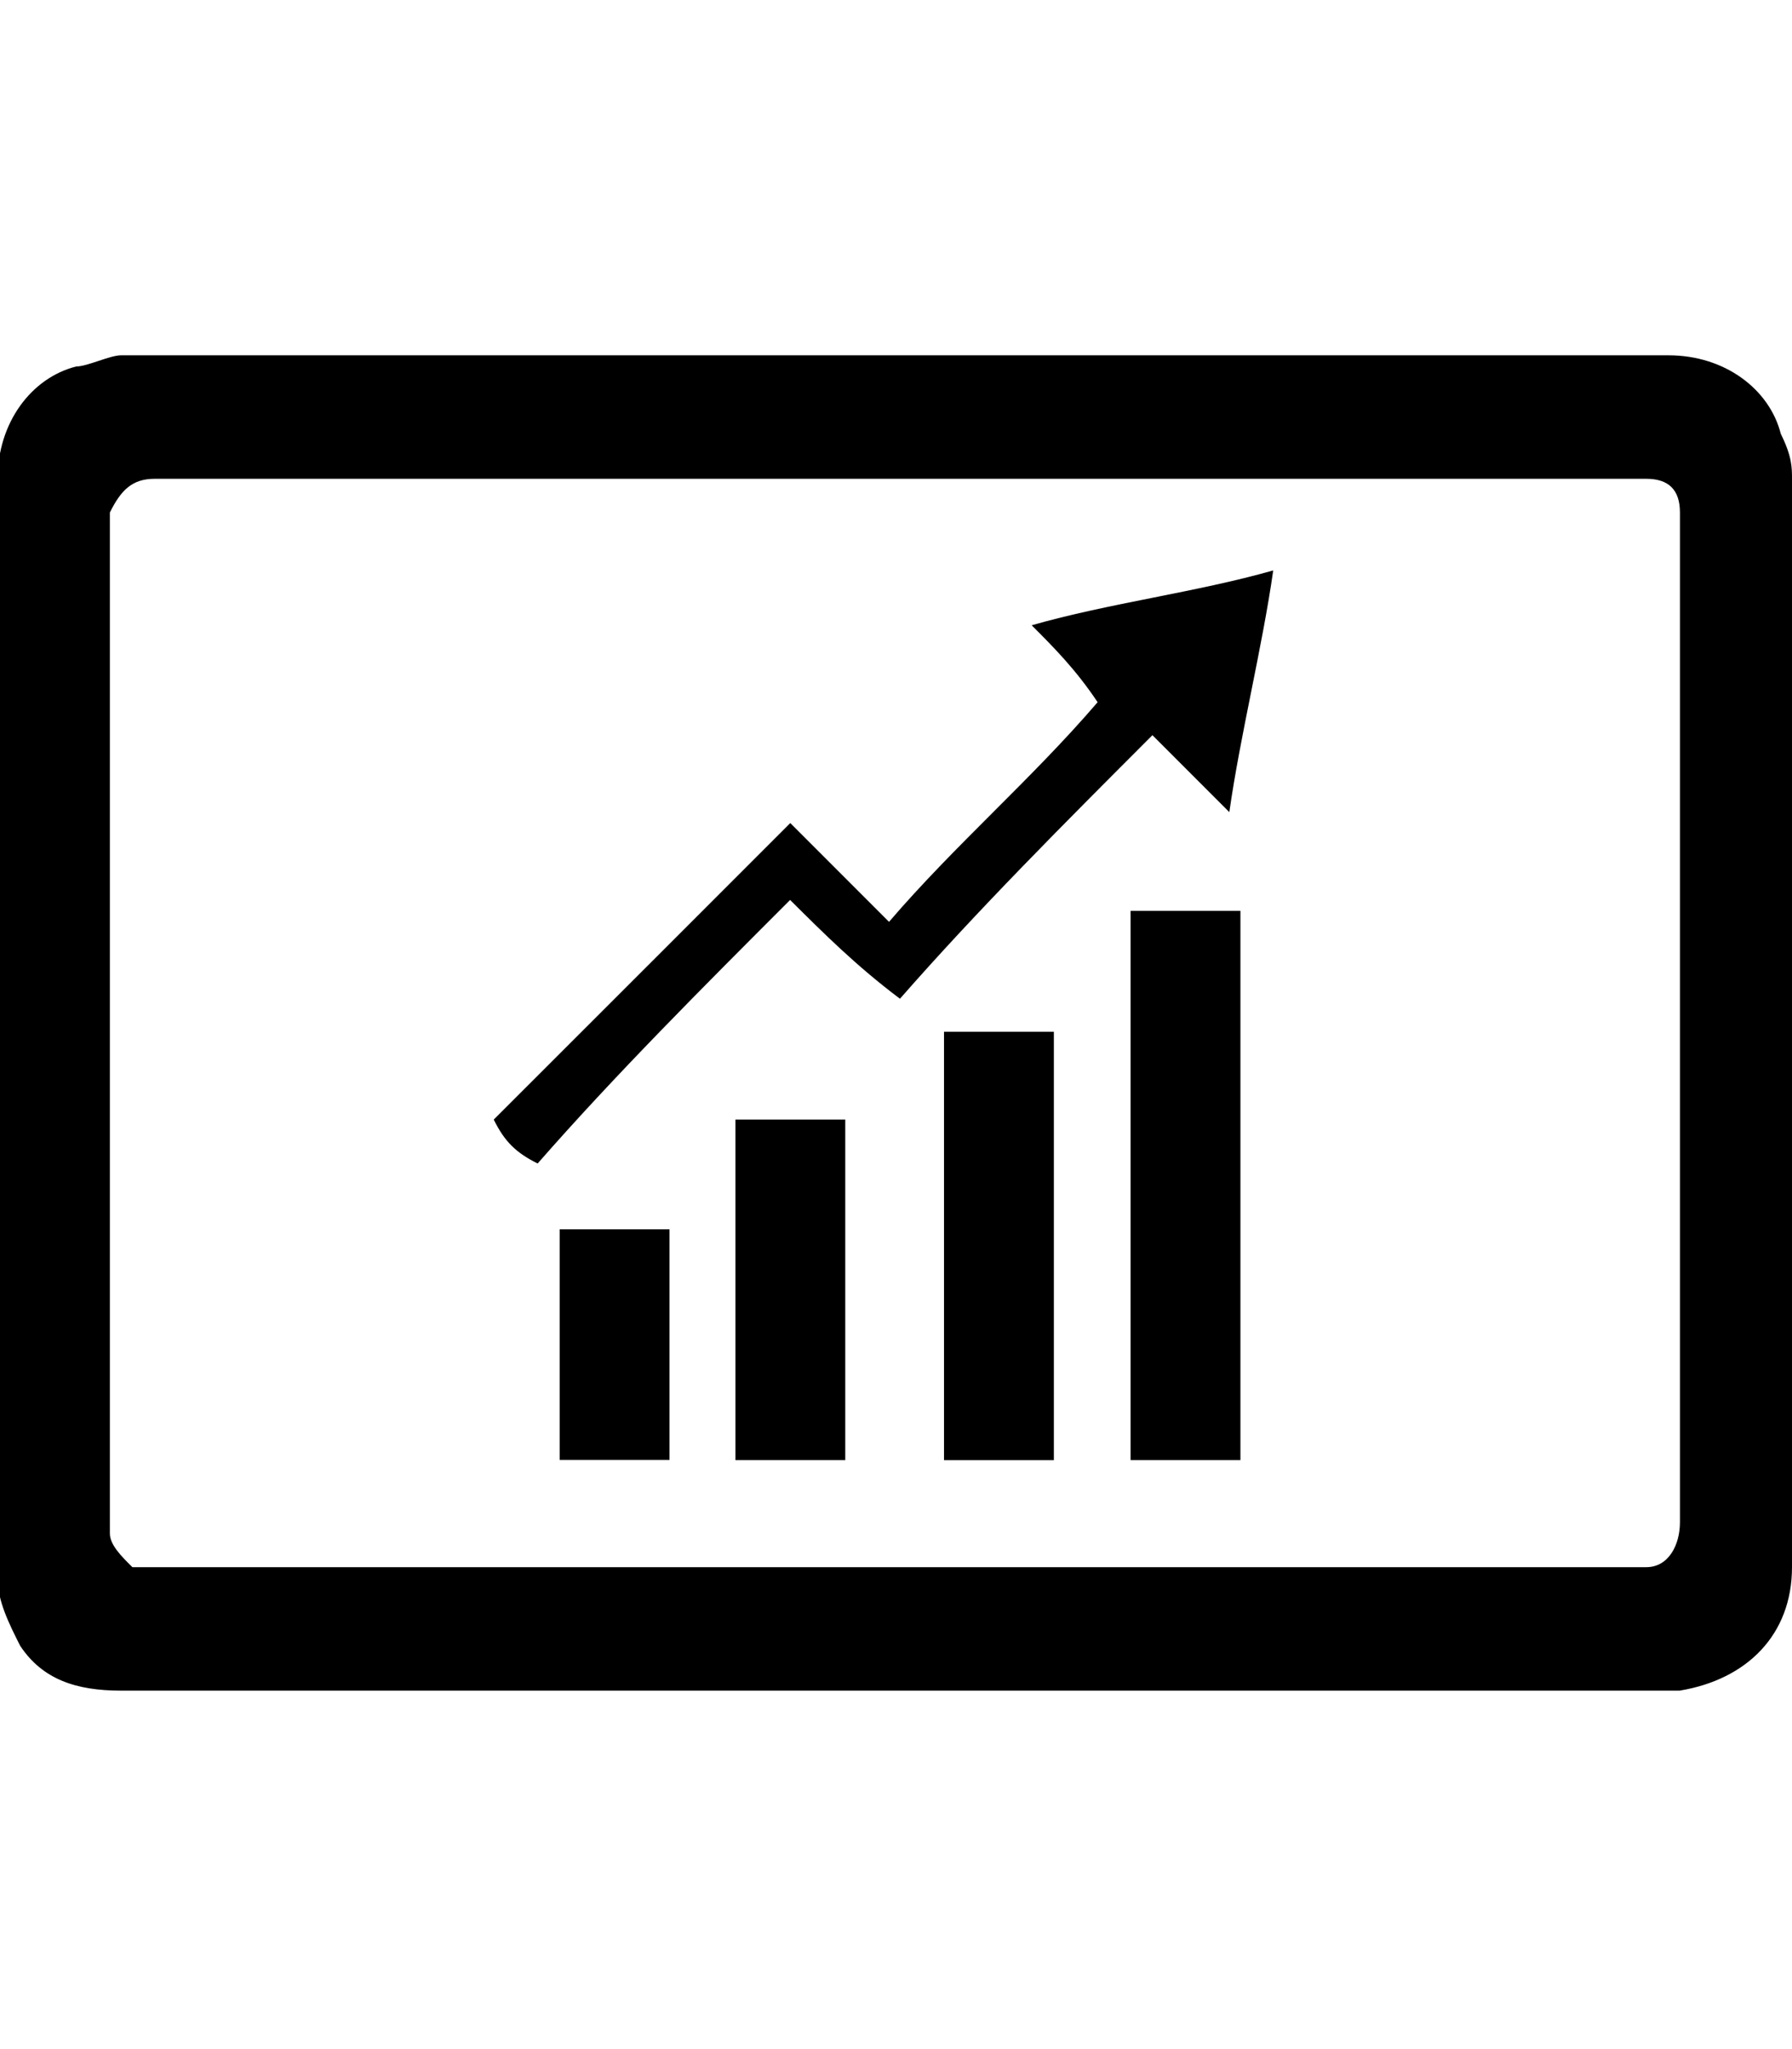 <?xml version="1.0" encoding="utf-8"?>
<!-- Generator: Adobe Illustrator 17.0.0, SVG Export Plug-In . SVG Version: 6.00 Build 0)  -->
<!DOCTYPE svg PUBLIC "-//W3C//DTD SVG 1.1//EN" "http://www.w3.org/Graphics/SVG/1.1/DTD/svg11.dtd">
<svg version="1.1" id="Layer_1" xmlns="http://www.w3.org/2000/svg" xmlns:xlink="http://www.w3.org/1999/xlink" x="0px" y="0px"
	 width="64.75px" height="74px" viewBox="0 0 64.75 74" enable-background="new 0 0 64.75 74" xml:space="preserve">
<path d="M32.332,61.055c-9.322,0-18.644,0-27.959,0c-1.621,0-2.838-0.404-3.645-1.621C0.318,58.621-0.086,57.813-0.086,57
	c0,0,0,0,0-0.404c0-12.967,0-26.338,0-39.305c0-2.024,1.217-3.645,2.838-4.056c0.404,0,1.217-0.404,1.621-0.404
	c12.967,0,25.934,0,39.305,0c5.676,0,11.346,0,16.612,0c2.024,0,3.645,1.217,4.056,2.838c0.404,0.814,0.404,1.217,0.404,1.621
	c0,12.967,0,26.338,0,39.305c0,2.435-1.621,4.056-4.056,4.459h-0.404C50.976,61.055,41.654,61.055,32.332,61.055z M32.332,56.596
	c8.918,0,17.83,0,26.338,0c0.404,0,0.404,0,0.814,0c0.814,0,1.217-0.814,1.217-1.621c0-12.153,0-24.313,0-36.467l0,0
	c0-0.814-0.404-1.217-1.217-1.217H59.08c-17.83,0-35.256,0-53.086,0H5.591c-0.814,0-1.217,0.404-1.621,1.217v0.404
	c0,12.16,0,23.91,0,36.063v0.404c0,0.404,0.404,0.814,0.814,1.217c0.404,0,0.404,0,0.814,0
	C14.502,56.596,23.421,56.596,32.332,56.596z"/>
<path d="M28.555,29.723c1.191,1.191,2.383,2.383,3.568,3.568c2.383-2.778,5.154-5.154,7.537-7.932
	c-0.796-1.191-1.586-1.981-2.383-2.778c2.778-0.796,5.951-1.191,8.728-1.981c-0.395,2.778-1.191,5.951-1.586,8.728
	c-0.796-0.796-1.981-1.981-2.778-2.778c-3.173,3.173-6.346,6.346-9.123,9.518c-1.586-1.191-2.778-2.383-3.969-3.568
	c-3.173,3.173-6.346,6.346-9.123,9.518c-0.79-0.395-1.191-0.79-1.586-1.586C21.413,36.865,24.987,33.29,28.555,29.723z"/>
<path d="M40.851,52.728c0-6.74,0-13.086,0-19.833c1.191,0,2.383,0,3.969,0c0,6.74,0,13.086,0,19.833
	C43.629,52.728,42.042,52.728,40.851,52.728z"/>
<path d="M34.11,37.26c1.191,0,2.383,0,3.969,0c0,5.154,0,10.308,0,15.469c-1.191,0-2.383,0-3.969,0
	C34.11,47.568,34.11,42.414,34.11,37.26z"/>
<path d="M26.573,40.432c1.191,0,2.383,0,3.969,0c0,3.969,0,7.932,0,12.296c-1.191,0-2.376,0-3.969,0
	C26.573,48.759,26.573,44.395,26.573,40.432z"/>
<path d="M24.191,44.395c0,2.778,0,5.549,0,8.327c-1.191,0-2.383,0-3.969,0c0-2.778,0-5.556,0-8.327
	C21.413,44.395,22.604,44.395,24.191,44.395z"/>
</svg>

